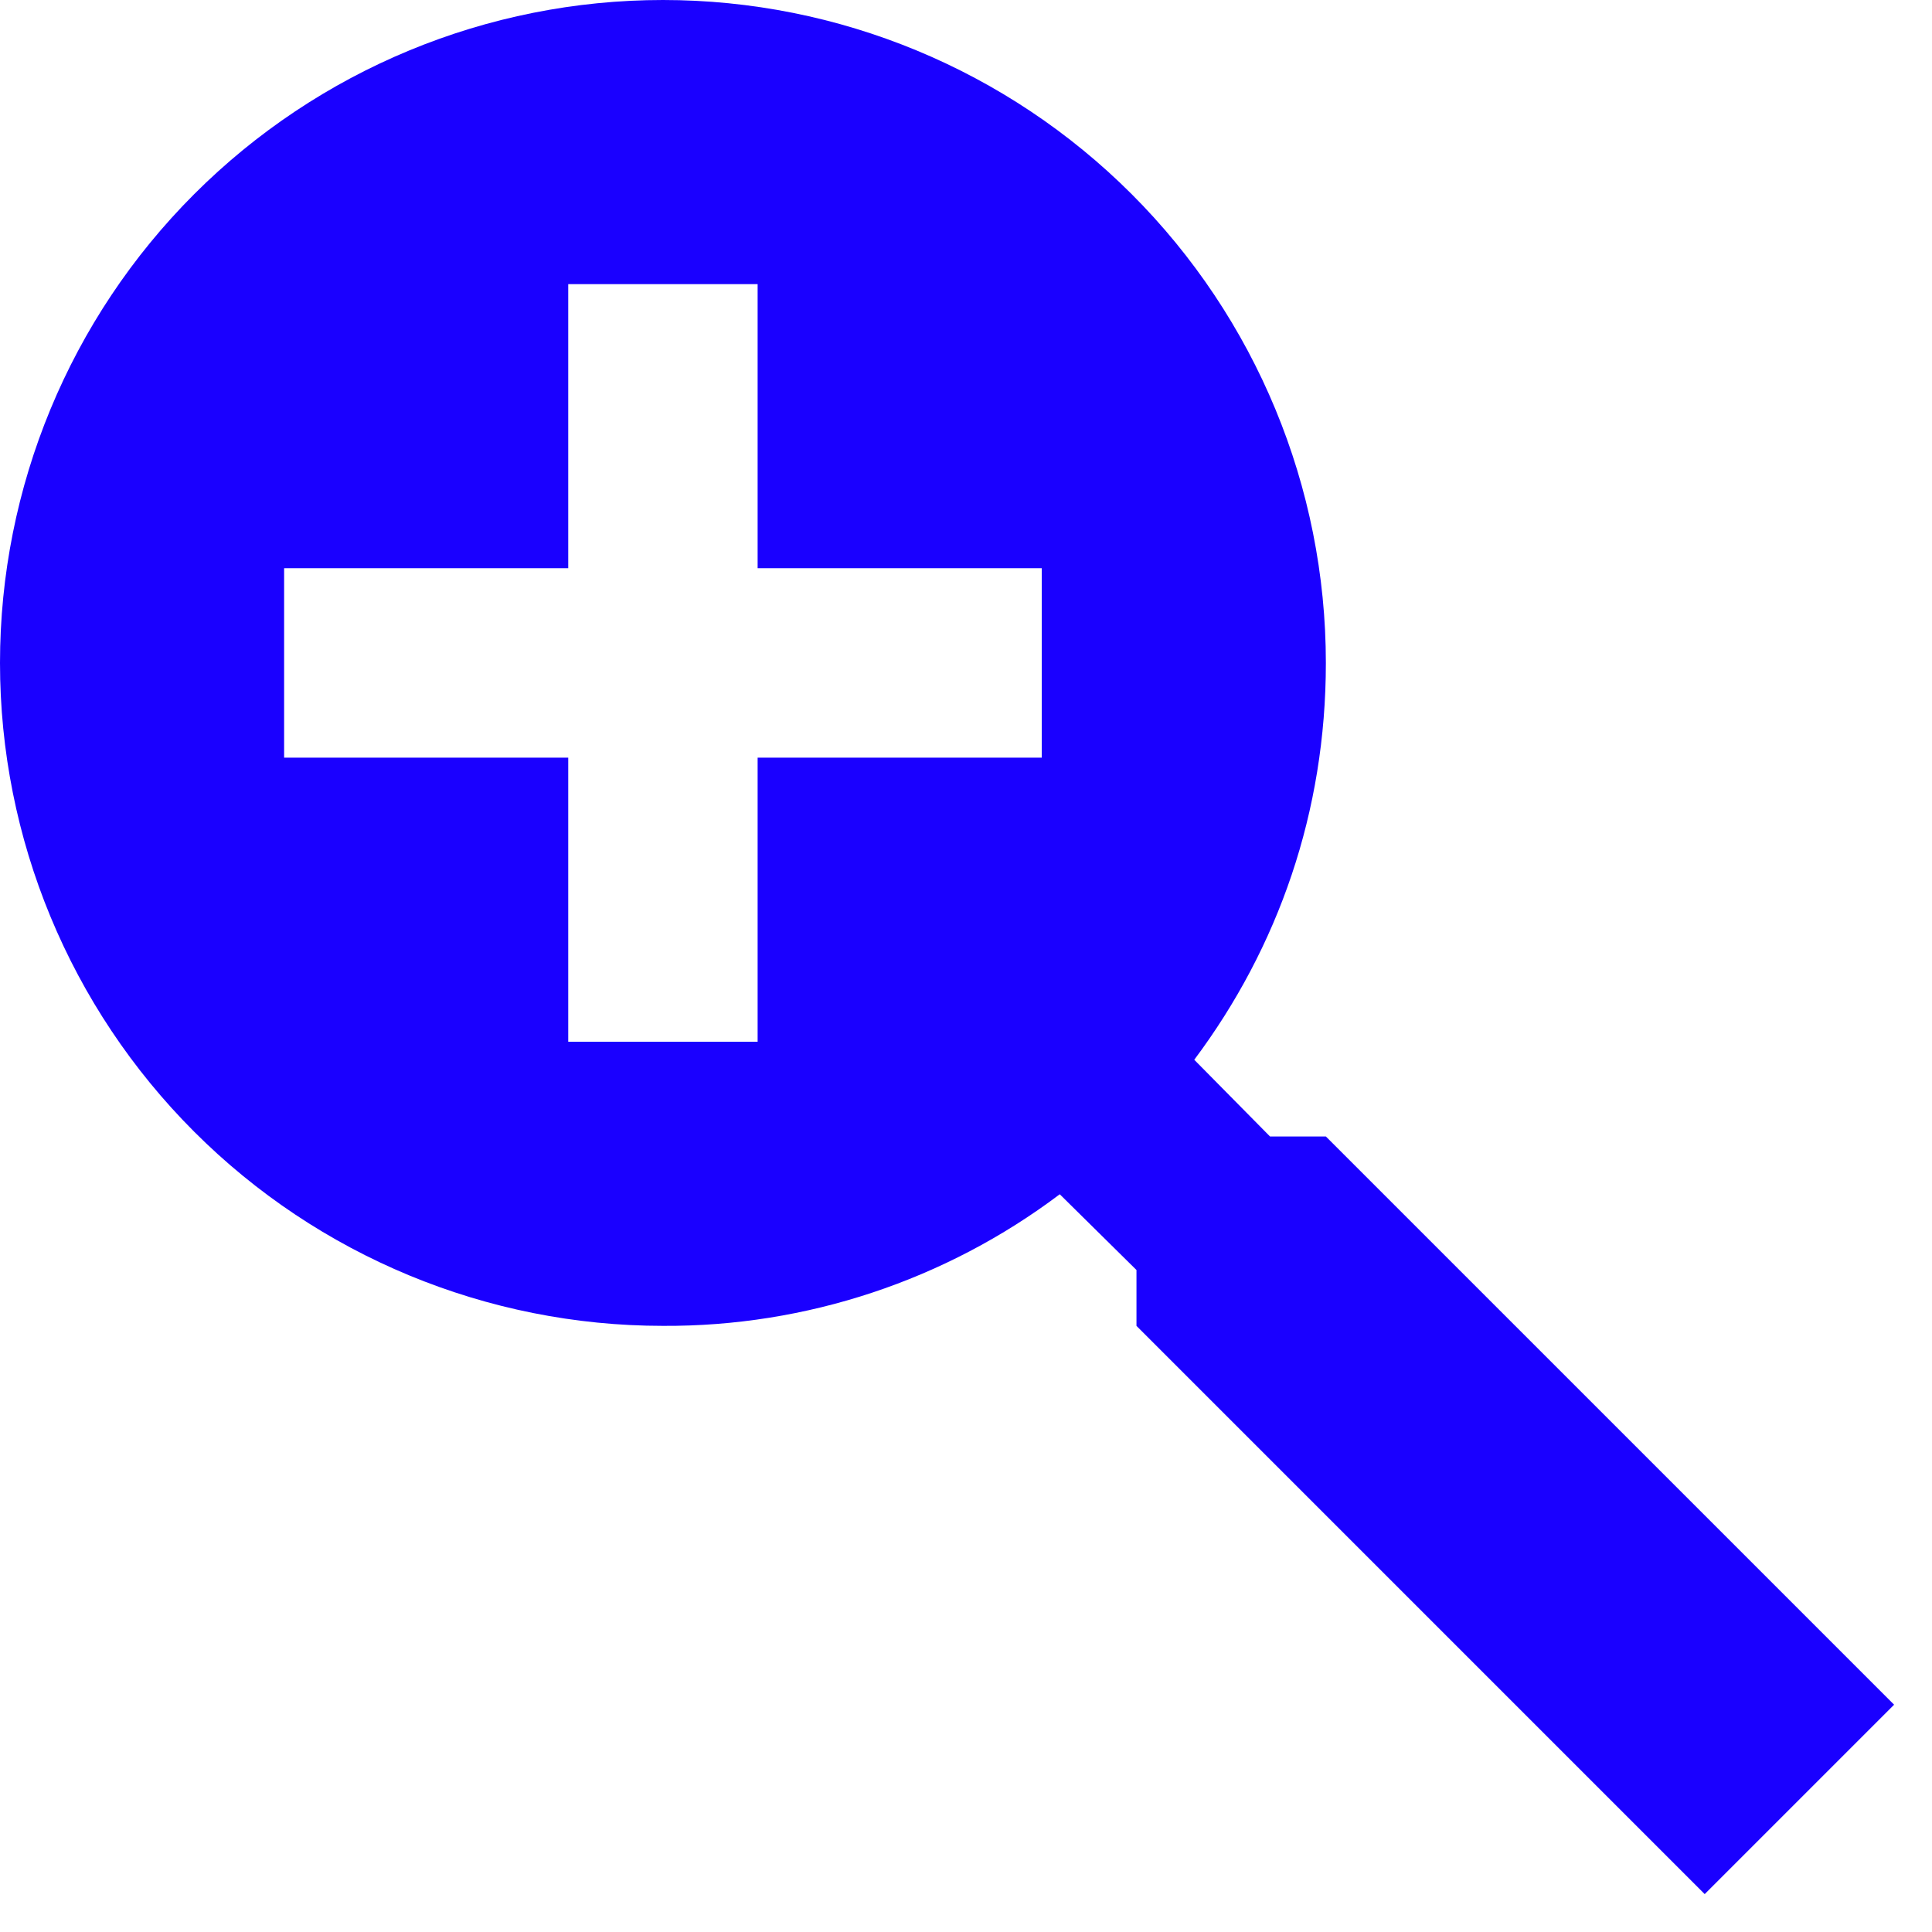 <svg width="34" height="34" viewBox="0 0 34 34" fill="none" xmlns="http://www.w3.org/2000/svg">
<path d="M11.667 0C14.761 0 17.728 1.229 19.916 3.417C22.104 5.605 23.333 8.572 23.333 11.667C23.333 14.283 22.5 16.667 21.017 18.65L22.35 20H23.333L33.333 30L30 33.333L20 23.333V22.35L18.65 21.017C16.639 22.533 14.185 23.347 11.667 23.333C8.572 23.333 5.605 22.104 3.417 19.916C1.229 17.728 0 14.761 0 11.667C0 8.572 1.229 5.605 3.417 3.417C5.605 1.229 8.572 0 11.667 0ZM10 5V10H5V13.333H10V18.333H13.333V13.333H18.333V10H13.333V5H10Z" fill="#1A00FF"/>
</svg>
